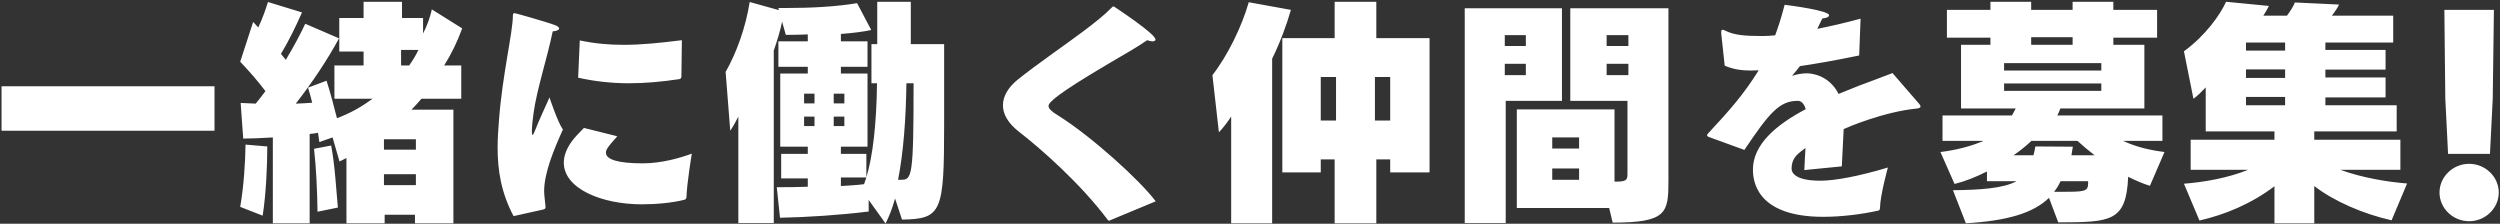 <svg width="324" height="29" viewBox="0 0 324 29" fill="none" xmlns="http://www.w3.org/2000/svg">
<rect x="0" y="0" width="324" height="29" fill="#333333" stroke="none"/>
<path d="M27.8 16.94H0.2V11.18H27.8V16.94ZM58.76 28.94H53.78V27.83H49.85V28.94H44.9V20.48L44 20.93L43.1 17.81L41.39 18.41L41.21 17.21C40.88 17.27 40.52 17.33 40.13 17.36V28.94H35.36V17.81C33.89 17.9 32.54 17.96 31.52 17.96L31.19 13.34L33.14 13.43C33.56 12.92 33.98 12.38 34.4 11.81C33.47 10.58 32.42 9.35 31.13 8L32.81 2.84L33.47 3.56C34.07 2.3 34.46 1.1 34.73 0.26L39.14 1.61C38.33 3.44 37.43 5.3 36.41 6.98L37.04 7.76C38.12 5.96 39.02 4.25 39.56 3.08L43.94 4.97C42.41 7.79 40.4 10.79 38.33 13.43C39.14 13.4 39.89 13.37 40.46 13.31C40.31 12.68 40.13 12.02 39.92 11.36L42.32 10.46C42.77 11.87 43.28 13.73 43.67 15.32C45.44 14.66 46.88 13.82 48.29 12.8H43.34V8.48H47.12V6.68H43.97V2.33H47.12V0.23H52.1V2.33H54.83V4.34C55.31 3.41 55.7 2.39 55.97 1.22L59.9 3.68C59.27 5.42 58.46 7.07 57.56 8.48H59.78V12.8H54.62C54.2 13.28 53.78 13.76 53.33 14.21H58.76V28.94ZM34.04 27.95L31.13 26.81C31.61 24.08 31.79 20.93 31.82 18.74L34.64 18.98C34.64 21.38 34.49 25.1 34.04 27.95ZM43.79 26.9L41.15 27.44C41.12 24.77 40.97 21.65 40.7 19.28L42.92 18.86C43.43 21.56 43.58 24.77 43.79 26.9ZM53.9 23.99V22.58H49.76V23.99H53.9ZM53.9 19.4V18.05H49.76V19.4H53.9ZM54.23 6.47H51.98V8.48H53.03C53.48 7.85 53.9 7.16 54.23 6.47ZM88.37 5.21L88.31 9.92C88.31 10.07 88.22 10.22 88.07 10.25C85.7 10.61 83.57 10.79 81.53 10.79C79.25 10.79 77.09 10.55 74.93 10.07L75.14 5.24C77.15 5.66 78.95 5.81 80.81 5.81C83.12 5.81 85.49 5.57 88.37 5.21ZM75.68 16.58L80 17.66C78.62 19.19 78.53 19.46 78.53 19.79C78.53 20.69 80.15 21.17 83.3 21.17C85.76 21.17 88.22 20.45 89.66 19.91C89.66 19.91 89.03 23.66 88.97 25.49C88.97 25.64 88.91 25.82 88.73 25.88C87.23 26.27 85.13 26.48 83.18 26.48C77.96 26.48 73.07 24.44 73.07 21.08C73.07 20.15 73.46 19.1 74.36 17.99C74.72 17.54 75.32 16.97 75.68 16.58ZM70.46 27.14L66.56 28.01C64.97 25.01 64.49 22.16 64.49 19.1C64.49 17.93 64.58 16.76 64.67 15.53C65.12 9.62 66.47 4.19 66.47 2C66.47 1.85 66.53 1.7 66.68 1.7C66.8 1.7 71.03 2.9 71.93 3.26C72.26 3.38 72.47 3.56 72.47 3.68C72.47 3.86 72.2 4.01 71.63 4.07C70.91 7.58 69.56 11.6 69.14 14.72C69.02 15.59 68.93 16.46 68.93 17C68.93 17.33 68.96 17.48 69.02 17.48C69.08 17.48 69.17 17.33 69.29 17.03C69.8 15.68 71.12 12.89 71.21 12.62C71.21 12.62 72.26 15.8 72.95 16.79C71.84 19.25 70.52 22.37 70.52 24.77C70.52 25.28 70.61 25.76 70.7 26.78C70.7 26.81 70.7 26.84 70.7 26.87C70.7 26.99 70.64 27.08 70.46 27.14ZM116.9 28.46L116 25.73C115.58 27.23 115.22 28.04 114.77 28.97L112.58 25.91V27.41C109.04 27.86 104.51 28.16 101.09 28.22L100.67 24.26C102.05 24.26 103.34 24.26 104.69 24.2V23.12H101.24V19.94H104.69V19.01H101.12V9.53H104.69V8.66H100.88V5.36H104.69V4.46C103.91 4.49 102.95 4.52 101.84 4.52L101.36 2.81C101.12 3.98 100.73 5.27 100.28 6.56V28.91H95.69V15.11C95.33 15.83 94.97 16.46 94.64 16.94L94.04 9.32C95.45 6.86 96.65 3.53 97.16 0.26L100.94 1.31L100.88 1.04H101.69C105.23 1.04 108.35 0.86 111.08 0.41L112.91 3.89C111.98 4.1 110.57 4.28 108.98 4.4V5.36H112.43V8.66H108.98V9.53H112.43V19.01H108.98V19.94H112.28V22.97C113.12 20.27 113.6 15.98 113.66 10.79H112.94V5.72H113.69V0.23H118.04V5.72H122.36V16.04C122.36 27.53 122.06 28.37 116.9 28.46ZM116.39 23.3H116.78C118.19 23.3 118.4 22.97 118.4 10.79H117.47C117.41 15.47 117.08 19.76 116.39 23.3ZM111.98 23.87L112.28 23H108.98V24.11C109.94 24.05 111.08 23.99 111.98 23.87ZM109.43 13.4V12.14H108.05V13.4H109.43ZM105.56 13.4V12.14H104.21V13.4H105.56ZM109.43 16.34V15.11H108.05V16.34H109.43ZM105.56 16.34V15.11H104.21V16.34H105.56ZM149.78 26.09L143.87 28.55C143.78 28.58 143.75 28.61 143.72 28.61C143.66 28.61 143.63 28.55 143.54 28.46C139.97 23.72 134.9 19.28 132.08 17.09C130.61 15.95 129.98 14.78 129.98 13.64C129.98 12.44 130.7 11.3 131.87 10.34C134.42 8.3 137.81 5.99 140.42 4.04C141.89 2.93 143.15 1.94 144.11 0.95C144.2 0.86 144.26 0.83 144.29 0.83C144.35 0.83 144.38 0.86 144.44 0.89C144.56 0.98 149.75 4.37 149.75 5.12C149.75 5.27 149.6 5.36 149.36 5.36C149.18 5.36 148.94 5.3 148.67 5.21C147.44 6.08 145.73 7.04 143.84 8.15C136.91 12.23 135.89 13.28 135.89 13.73C135.89 14.09 136.28 14.45 137.12 14.96C141.44 17.66 147.71 23.33 149.78 26.09ZM185.27 22.34H180.17V20.66H178.37V28.94H172.97V20.66H171.17V22.34H166.19V4.94H172.97V0.23H178.37V4.94H185.27V22.34ZM164.87 28.94H159.56V15.11C159.02 15.92 158.48 16.61 157.97 17.15L157.13 9.74C159.14 7.16 160.97 3.35 161.84 0.29L167.3 1.28C166.79 3.11 165.89 5.54 164.87 7.61V28.94ZM173.15 15.62V9.98H171.17V15.62H173.15ZM180.17 15.62V9.98H178.19V15.62H180.17ZM209 28.85L208.55 26.96H196.58V14.18H209.24V23.54C210.71 23.54 210.92 23.39 210.92 22.58V13.07H203.51V1.07H216.23V23.42C216.23 27.59 216.02 28.85 209 28.85ZM195.14 28.91H189.83V1.07H202.43V13.07H195.14V28.91ZM204.65 23.3V21.83H201.17V23.3H204.65ZM204.65 19.25V17.81H201.17V19.25H204.65ZM211.04 9.74V8.27H208.22V9.74H211.04ZM197.75 9.74V8.27H195.02V9.74H197.75ZM211.04 5.96V4.55H208.22V5.96H211.04ZM197.75 5.96V4.55H195.02V5.96H197.75ZM238.7 21.56L233.84 22.04C233.9 20.99 233.93 20.03 233.99 19.19C233.87 19.28 233.75 19.34 233.66 19.43C232.76 20.09 232.19 20.66 232.19 21.86C232.19 22.46 232.79 23.42 235.91 23.42C237.86 23.42 240.98 22.82 244.67 21.71C244.67 21.71 243.68 25.28 243.65 26.9C243.65 27.11 243.59 27.26 243.44 27.29C241.46 27.74 238.76 28.1 236.3 28.1C227.48 28.1 227.18 23.27 227.18 21.98C227.18 18.77 230.09 16.22 234.02 14.15C233.78 13.28 233.3 13.07 233.03 13.07C233 13.07 233 13.07 232.97 13.07C230.6 13.07 229.28 14.66 226.07 19.43C226.04 19.43 221.54 17.78 221.54 17.78C221.33 17.72 221.24 17.63 221.24 17.54C221.24 17.45 221.3 17.36 221.39 17.27C224.21 14.24 225.98 12.23 227.93 9.11C227.6 9.11 227.27 9.14 226.94 9.14C225.83 9.14 224.69 9.02 223.52 8.51L223.07 4.31C223.07 4.25 223.07 4.19 223.07 4.16C223.07 3.95 223.1 3.86 223.25 3.86C223.34 3.86 223.43 3.89 223.61 3.98C224.75 4.55 226.07 4.67 228.44 4.67C228.89 4.67 229.43 4.64 230.06 4.58C230.45 3.53 230.87 2.24 231.29 0.62C232.04 0.71 237.05 1.37 237.05 1.97C237.05 2.18 236.72 2.36 236.18 2.39C236.06 2.66 235.79 3.14 235.52 3.74C237.17 3.41 239.03 2.99 241.13 2.42L240.95 7.19C237.89 7.82 235.34 8.27 233.27 8.57C233 8.93 232.61 9.41 232.37 9.68C232.31 9.74 232.28 9.8 232.28 9.8V9.83C232.31 9.83 232.37 9.8 232.46 9.77C232.79 9.65 233.57 9.5 234.14 9.5C234.98 9.5 237.11 9.86 238.28 12.17C239.18 11.81 240.05 11.45 240.89 11.12C242.63 10.46 244.13 9.92 245.27 9.47L248.75 13.49C248.84 13.61 248.9 13.7 248.9 13.79C248.9 13.94 248.75 14.03 248.48 14.06C244.1 14.48 239.39 16.52 238.94 16.73C238.88 17.99 238.79 19.76 238.7 21.56ZM280.52 19.7L278.63 24.08C277.73 23.81 276.77 23.39 275.81 22.91C275.57 28.79 273.5 28.79 266.75 28.82L265.55 25.64C263.51 27.62 260.18 28.61 254.78 28.94L253.1 24.65C256.43 24.62 259.61 24.44 261.35 23.48H257.51V22.22C256.1 22.94 254.66 23.51 253.31 23.84L251.48 19.7C253.31 19.49 255.41 18.98 257.06 18.26H251.75V14.96H260.75C260.93 14.66 261.08 14.36 261.23 14.06H254.15V5.81H257.96V4.88H252.32V1.28H257.96V0.23H263.24V1.28H268.61V0.23H273.89V1.28H279.56V4.88H273.89V5.81H277.91V14.06H267.02C266.9 14.39 266.78 14.69 266.63 14.96H280.25V18.26H275.15C276.92 19.07 278.63 19.46 280.52 19.7ZM272.33 11.78V10.82H259.73V11.78H272.33ZM272.33 9.14V8.18H259.73V9.14H272.33ZM268.46 20.12H271.46C270.68 19.52 269.93 18.89 269.24 18.26H263.27C262.61 18.89 261.83 19.52 260.96 20.12H263.54C263.63 19.76 263.72 19.4 263.78 18.98L268.64 19.01L268.46 20.12ZM268.61 5.81V4.82H263.24V5.81H268.61ZM270.62 23.78V23.48H267.05C266.81 23.99 266.54 24.44 266.21 24.86H266.9C270.08 24.86 270.62 24.86 270.62 23.78ZM311.96 23.78L309.95 28.55C306.32 27.74 302.48 26.09 299.93 24.11V28.94H294.77V24.14C291.71 26.45 288.32 27.83 285.05 28.58L283.04 23.81C285.68 23.6 288.77 23.06 291.35 22.01H283.91V18.11H294.77V17.03H285.86V11.33C285.32 11.9 284.78 12.44 284.27 12.8L283.04 6.65C285.83 4.61 287.72 1.94 288.5 0.23L294.05 0.77C293.87 1.13 293.63 1.58 293.33 2.03H296.39C296.84 1.43 297.26 0.77 297.41 0.32L303.14 0.59C302.99 0.95 302.63 1.49 302.21 2.03H310.16V5.51H301.37V6.47H309.17V9.02H301.37V10.04H309.17V12.62H301.37V13.64H310.61V17.03H299.93V18.11H311.09V22.01H303.32C306.17 23.06 309.59 23.6 311.96 23.78ZM296.15 10.1V8.99H291.08V10.1H296.15ZM296.15 13.64V12.56H291.08V13.64H296.15ZM296.15 6.56V5.51H291.08V6.56H296.15ZM322.7 19.94H317.27L316.91 12.77L316.79 1.28H323.21L323.06 12.77L322.7 19.94ZM323.84 24.95C323.84 26.99 322.1 28.67 320 28.67C317.9 28.67 316.16 26.99 316.16 24.95C316.16 22.91 317.9 21.23 320 21.23C322.1 21.23 323.84 22.91 323.84 24.95Z" fill="white"/>
</svg>
